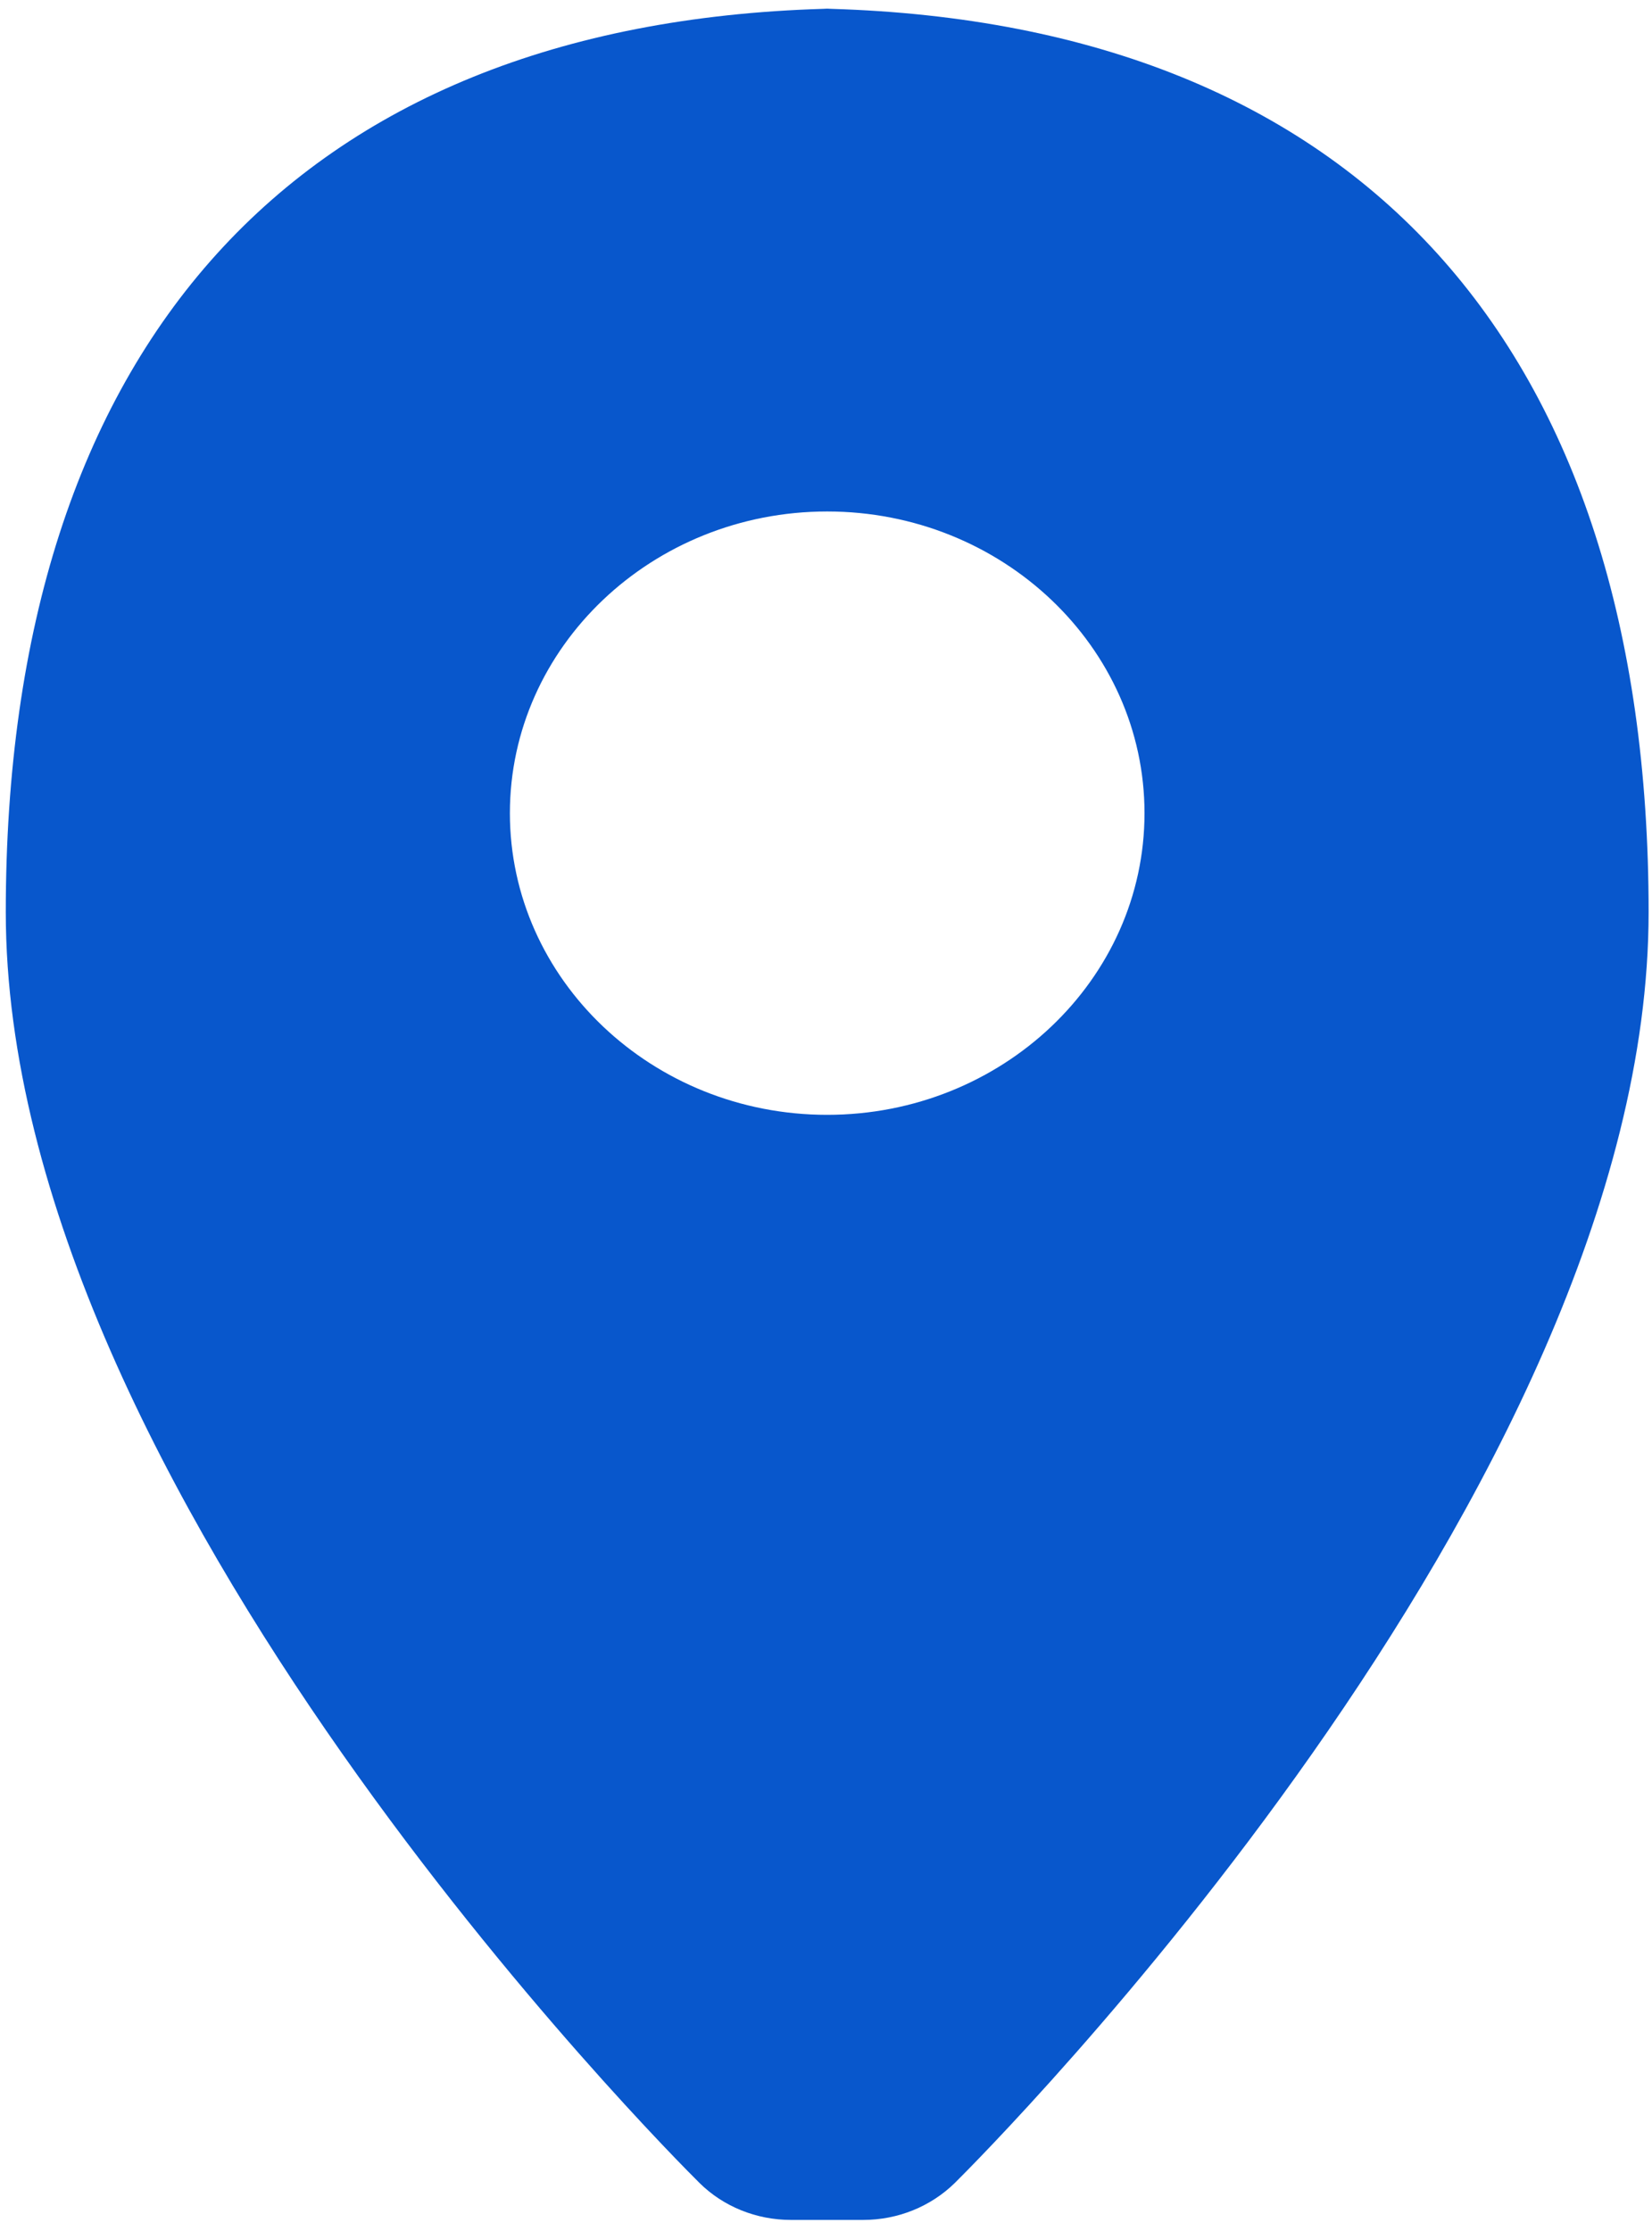 ﻿<?xml version="1.0" encoding="utf-8"?>
<svg version="1.1" xmlns:xlink="http://www.w3.org/1999/xlink" width="20px" height="27px" xmlns="http://www.w3.org/2000/svg">
  <g transform="matrix(1 0 0 1 -74 -380 )">
    <path d="M 19.959 11.038  C 19.959 4.18  16.444 0.298  10.063 0.107  C 10.031 0.104  9.997 0.104  9.966 0.107  C 3.585 0.298  0.07 4.18  0.07 11.038  C 0.07 18.022  8.126 26.079  8.469 26.419  C 8.758 26.705  9.158 26.866  9.575 26.866  L 10.451 26.866  C 10.868 26.866  11.267 26.705  11.559 26.419  C 11.902 26.079  19.959 18.022  19.959 11.038  Z M 6.173 9.841  C 6.173 7.828  7.897 6.19  10.014 6.19  C 12.132 6.19  13.856 7.828  13.856 9.841  C 13.856 11.855  12.132 13.492  10.014 13.492  C 7.897 13.492  6.173 11.855  6.173 9.841  Z " fill-rule="nonzero" fill="#0857cc" stroke="none" transform="matrix(1 0 0 1 74 380 )" />
  </g>
</svg>